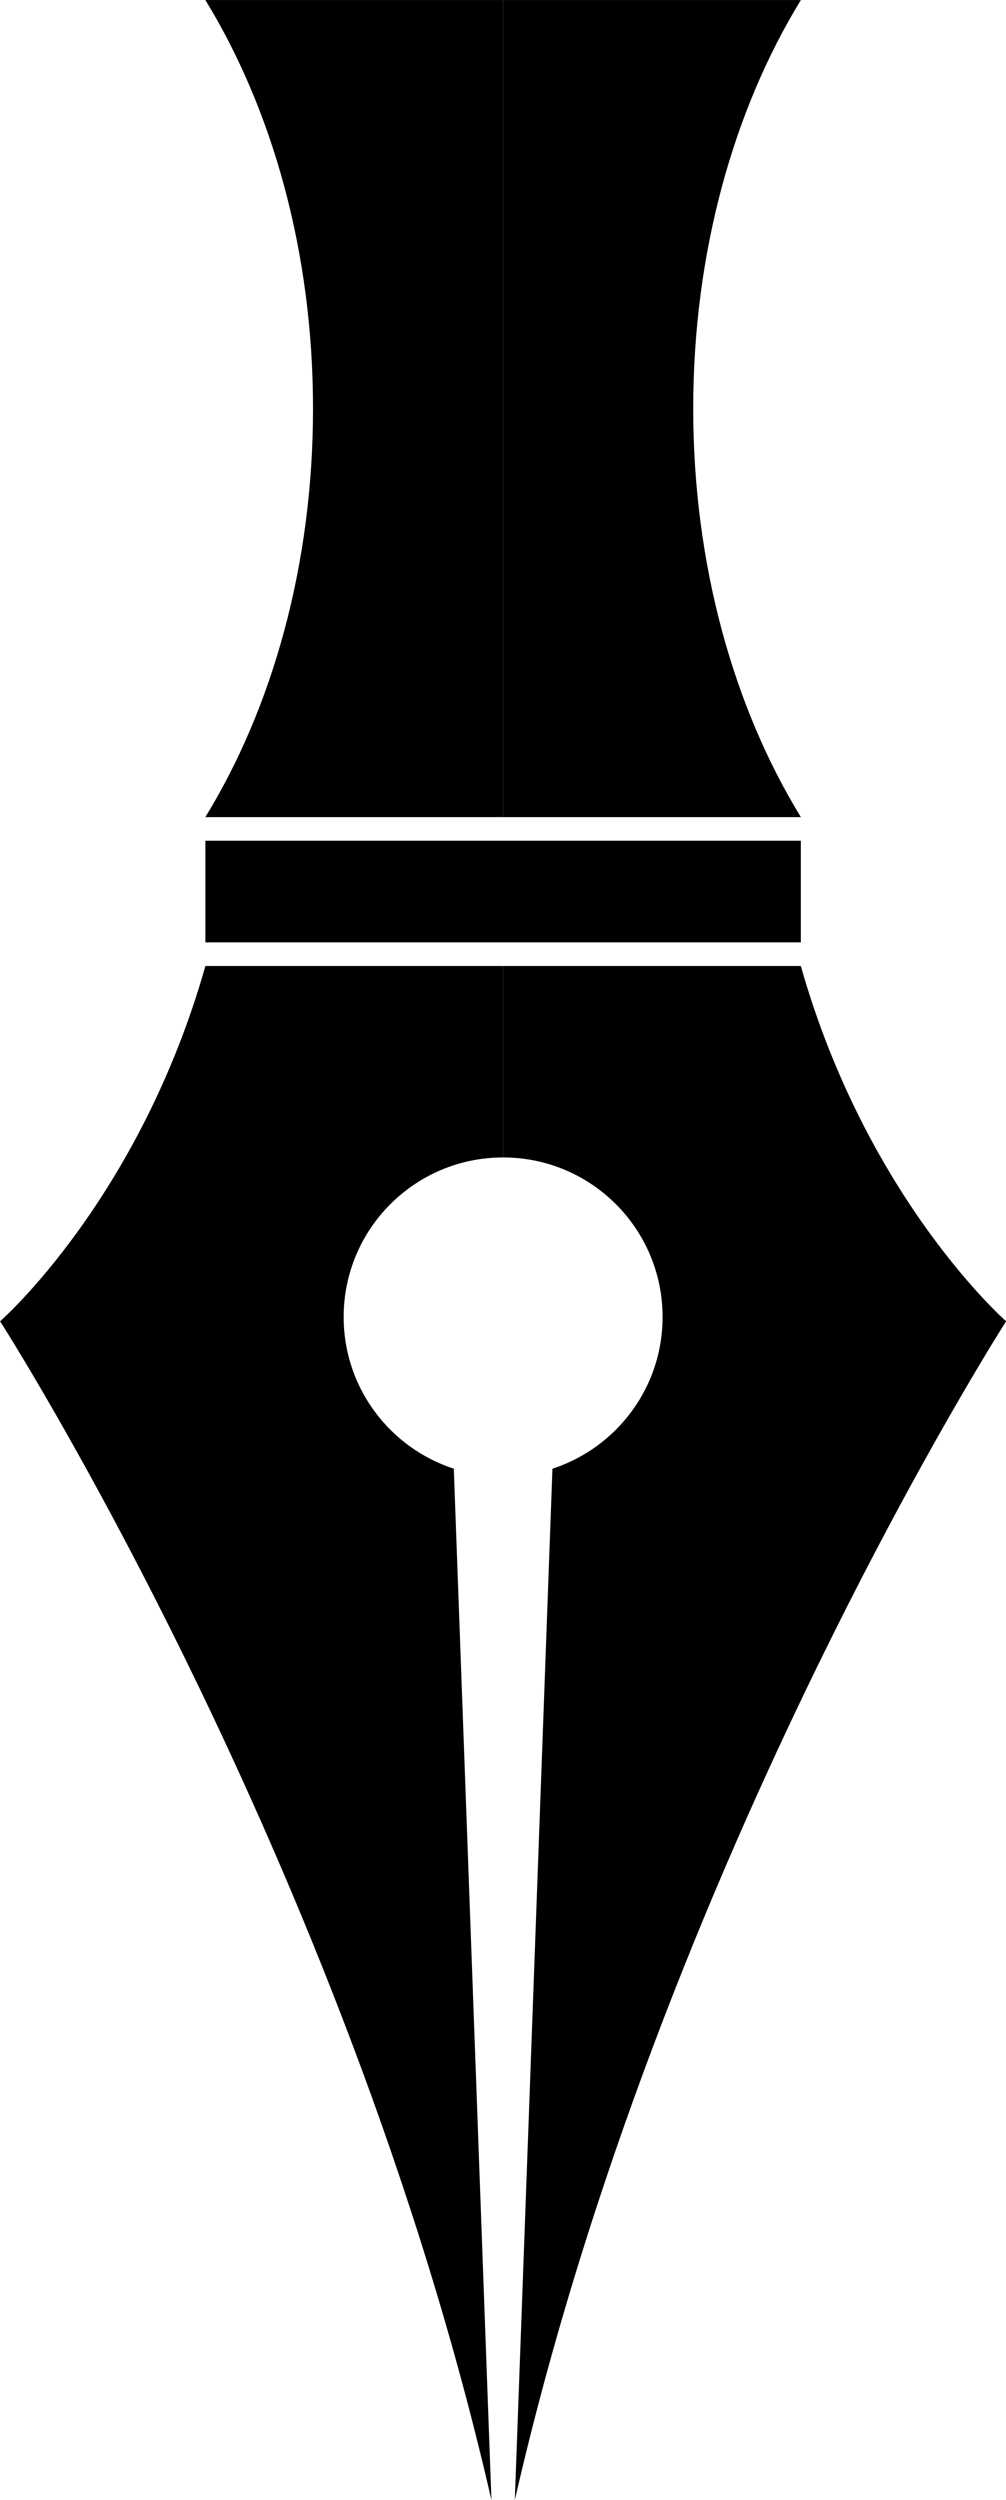 <?xml version="1.0" encoding="UTF-8" standalone="no"?><svg xmlns="http://www.w3.org/2000/svg" xmlns:xlink="http://www.w3.org/1999/xlink" fill="#000000" height="1058" preserveAspectRatio="xMidYMid meet" version="1" viewBox="787.0 471.0 425.9 1058.0" width="425.9" zoomAndPan="magnify"><g><g id="change1_1"><path d="M 1020.879 1092.512 L 1004.949 1528.988 C 1067.059 1257.602 1212.949 1030.129 1212.949 1030.129 C 1212.949 1030.129 1154.059 978.609 1126.039 879.789 L 1000 879.789 L 1000 960.801 C 1037.281 960.801 1067.512 991.02 1067.512 1028.309 C 1067.512 1058.301 1047.941 1083.711 1020.879 1092.512" fill="#000000"/></g><g id="change2_1"><path d="M 979.121 1092.512 L 995.055 1528.988 C 932.938 1257.602 787.047 1030.129 787.047 1030.129 C 787.047 1030.129 845.941 978.609 873.957 879.789 L 1000 879.789 L 1000 960.801 C 962.719 960.801 932.492 991.02 932.492 1028.309 C 932.492 1058.301 952.062 1083.711 979.121 1092.512" fill="#000000"/></g><g id="change2_2"><path d="M 873.957 826.781 L 873.957 869.789 L 1126.039 869.789 L 1126.039 826.781 L 873.957 826.781" fill="#000000"/></g><g id="change1_2"><path d="M 1126.039 471.012 L 1000 471.012 L 1000 816.781 L 1126.039 816.781 L 1126.039 816.738 C 1097.672 770.48 1080.48 710.039 1080.48 643.898 C 1080.48 577.75 1097.672 517.309 1126.039 471.051 L 1126.039 471.012" fill="#000000"/></g><g id="change2_3"><path d="M 873.957 471.012 L 1000 471.012 L 1000 816.781 L 873.957 816.781 L 873.957 816.738 C 902.332 770.48 919.516 710.039 919.516 643.898 C 919.516 577.75 902.332 517.309 873.957 471.051 L 873.957 471.012" fill="#000000"/></g></g></svg>
